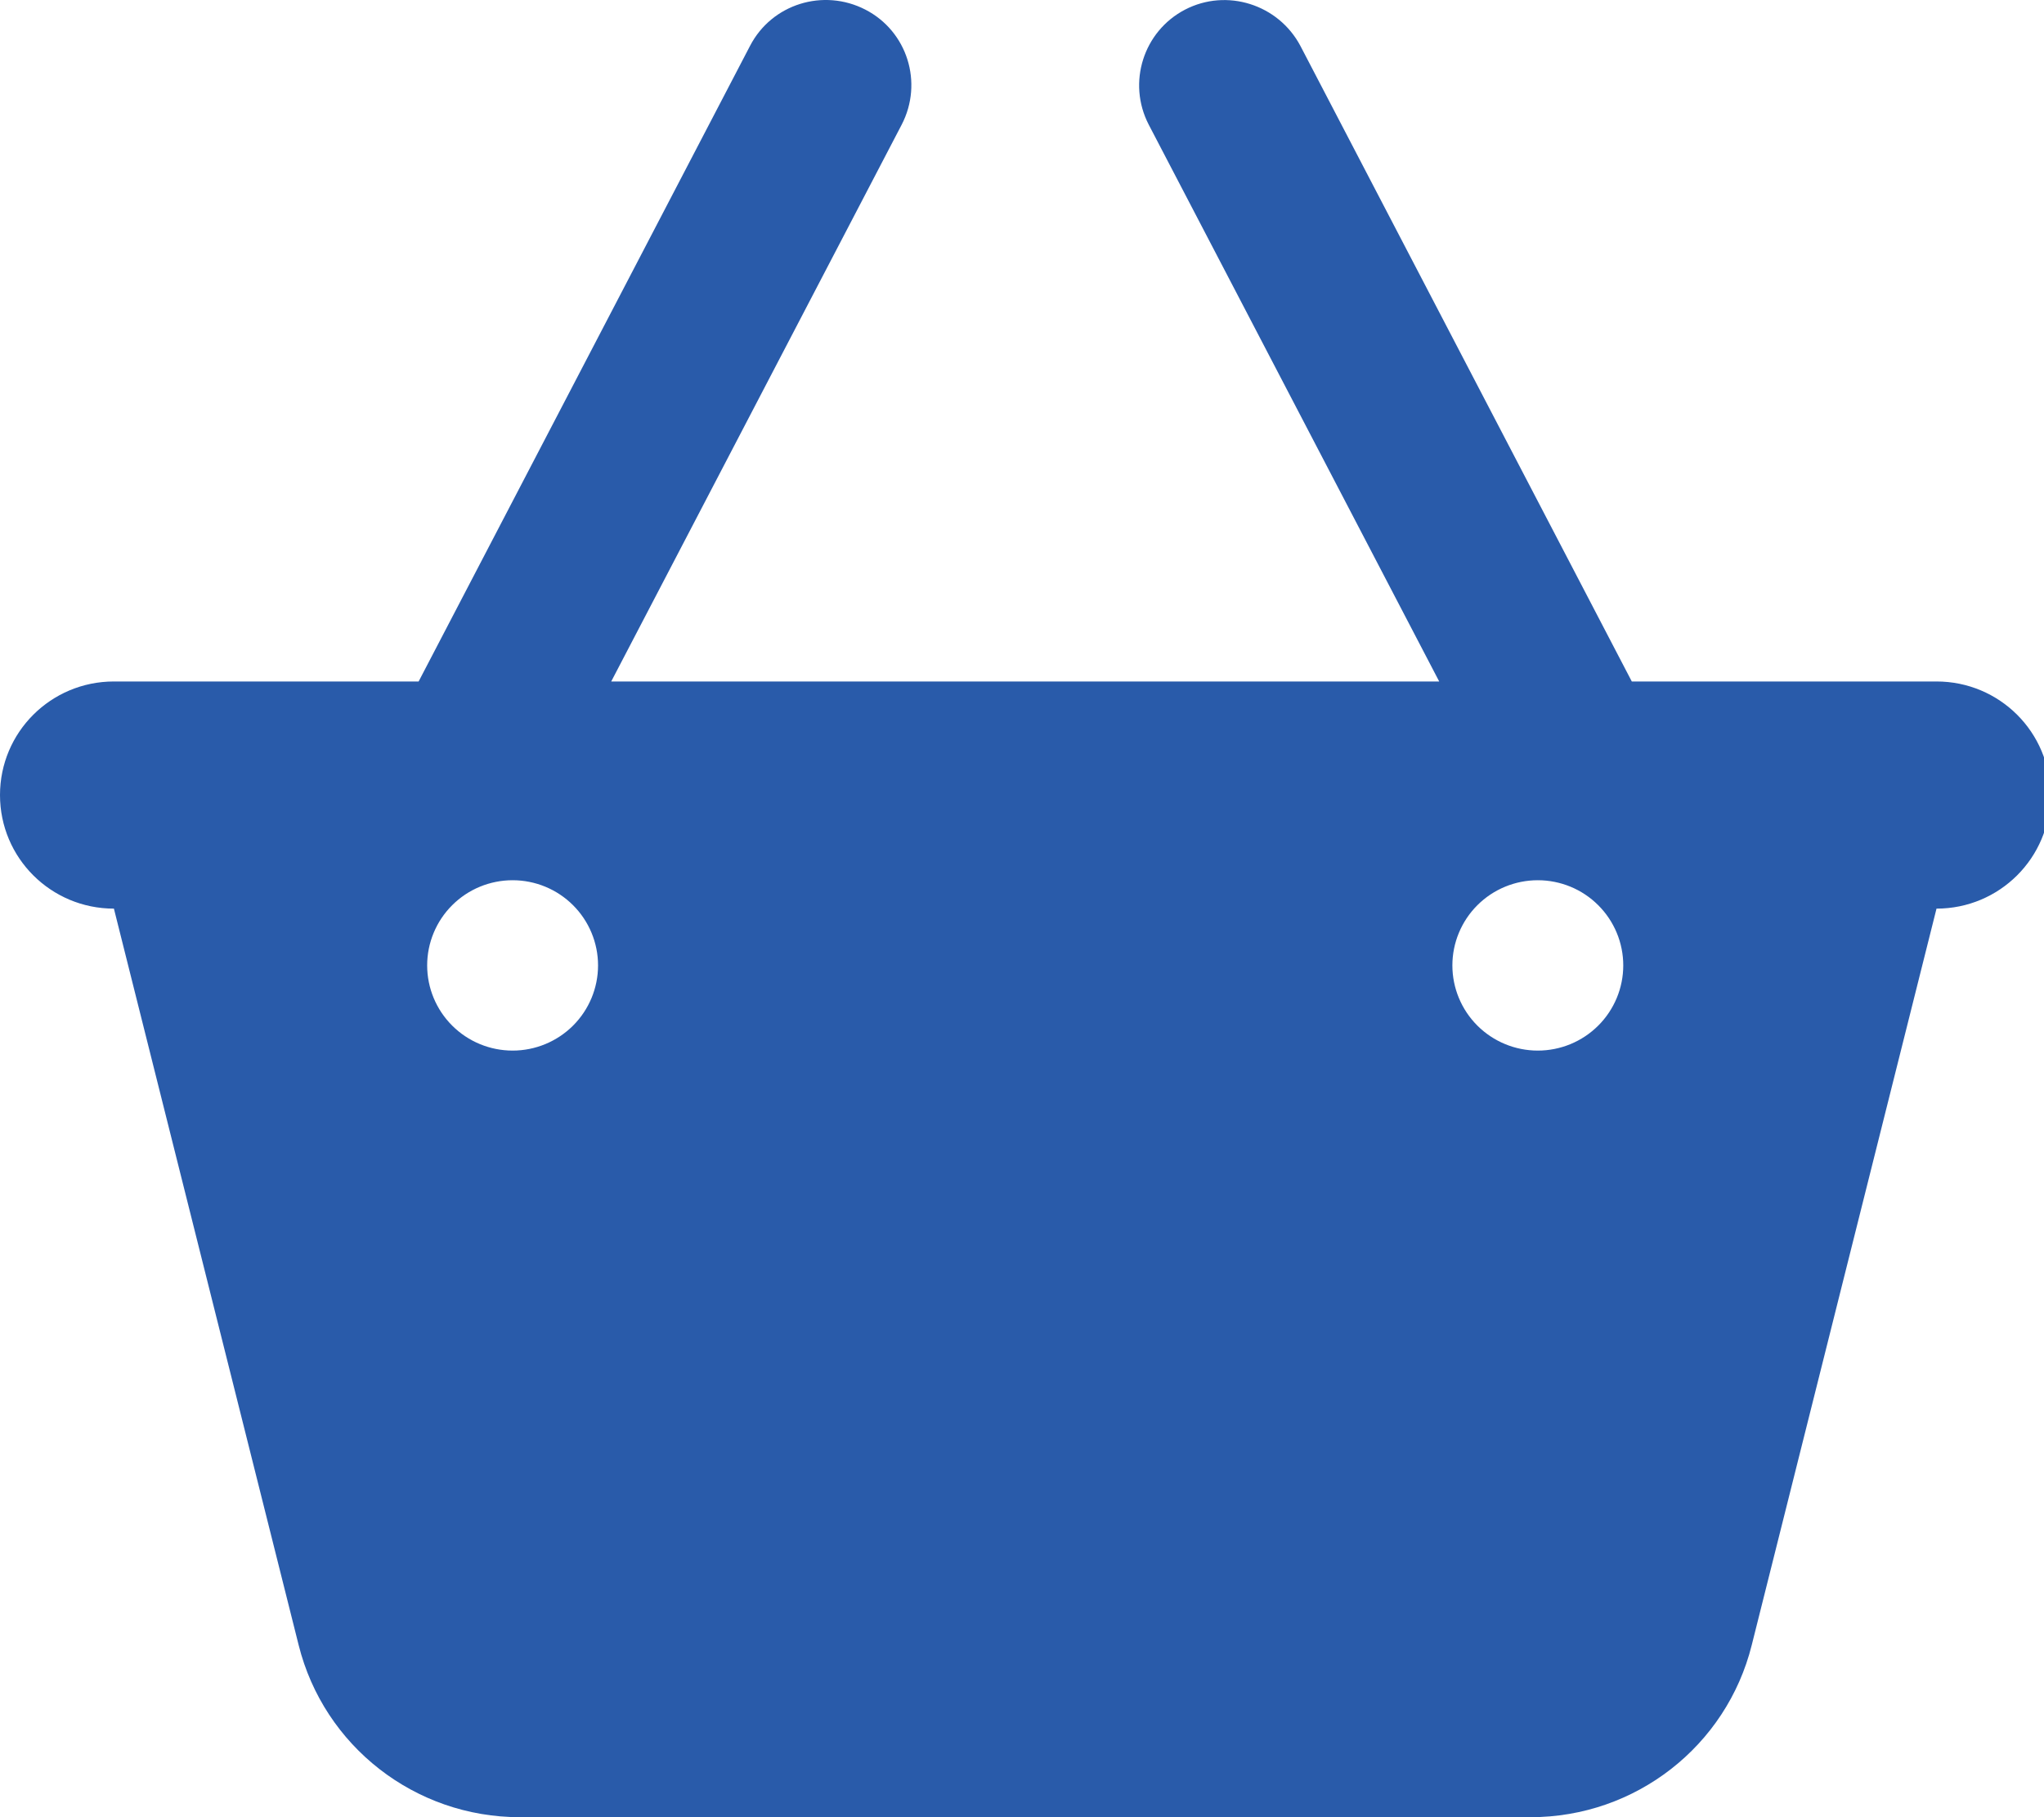 <svg xmlns="http://www.w3.org/2000/svg" width="63" height="56" viewBox="0 0 63 56" fill="none"><path d="M26.673 0.297C27.967 0.964 28.461 2.55 27.792 3.841L18.839 21.001H44.359L35.406 3.841C34.737 2.55 35.242 0.964 36.525 0.297C37.809 -0.37 39.4 0.133 40.08 1.413L50.295 21.001H59.687C61.629 21.001 63.198 22.565 63.198 24.501C63.198 26.437 61.629 28.001 59.687 28.001L53.992 50.696C53.214 53.813 50.405 56 47.179 56H16.019C12.793 56 9.984 53.813 9.205 50.696L3.511 28.001C1.569 28.001 0 26.437 0 24.501C0 22.565 1.569 21.001 3.511 21.001H12.903L23.118 1.413C23.787 0.122 25.378 -0.37 26.673 0.297ZM15.8 32.376C16.498 32.376 17.168 32.099 17.662 31.607C18.155 31.115 18.433 30.447 18.433 29.751C18.433 29.055 18.155 28.387 17.662 27.895C17.168 27.402 16.498 27.126 15.8 27.126C15.101 27.126 14.431 27.402 13.938 27.895C13.444 28.387 13.166 29.055 13.166 29.751C13.166 30.447 13.444 31.115 13.938 31.607C14.431 32.099 15.101 32.376 15.8 32.376ZM50.032 29.751C50.032 29.055 49.754 28.387 49.26 27.895C48.767 27.402 48.097 27.126 47.398 27.126C46.7 27.126 46.03 27.402 45.536 27.895C45.043 28.387 44.765 29.055 44.765 29.751C44.765 30.447 45.043 31.115 45.536 31.607C46.03 32.099 46.7 32.376 47.398 32.376C48.097 32.376 48.767 32.099 49.26 31.607C49.754 31.115 50.032 30.447 50.032 29.751Z" fill="#295BAA"></path></svg>